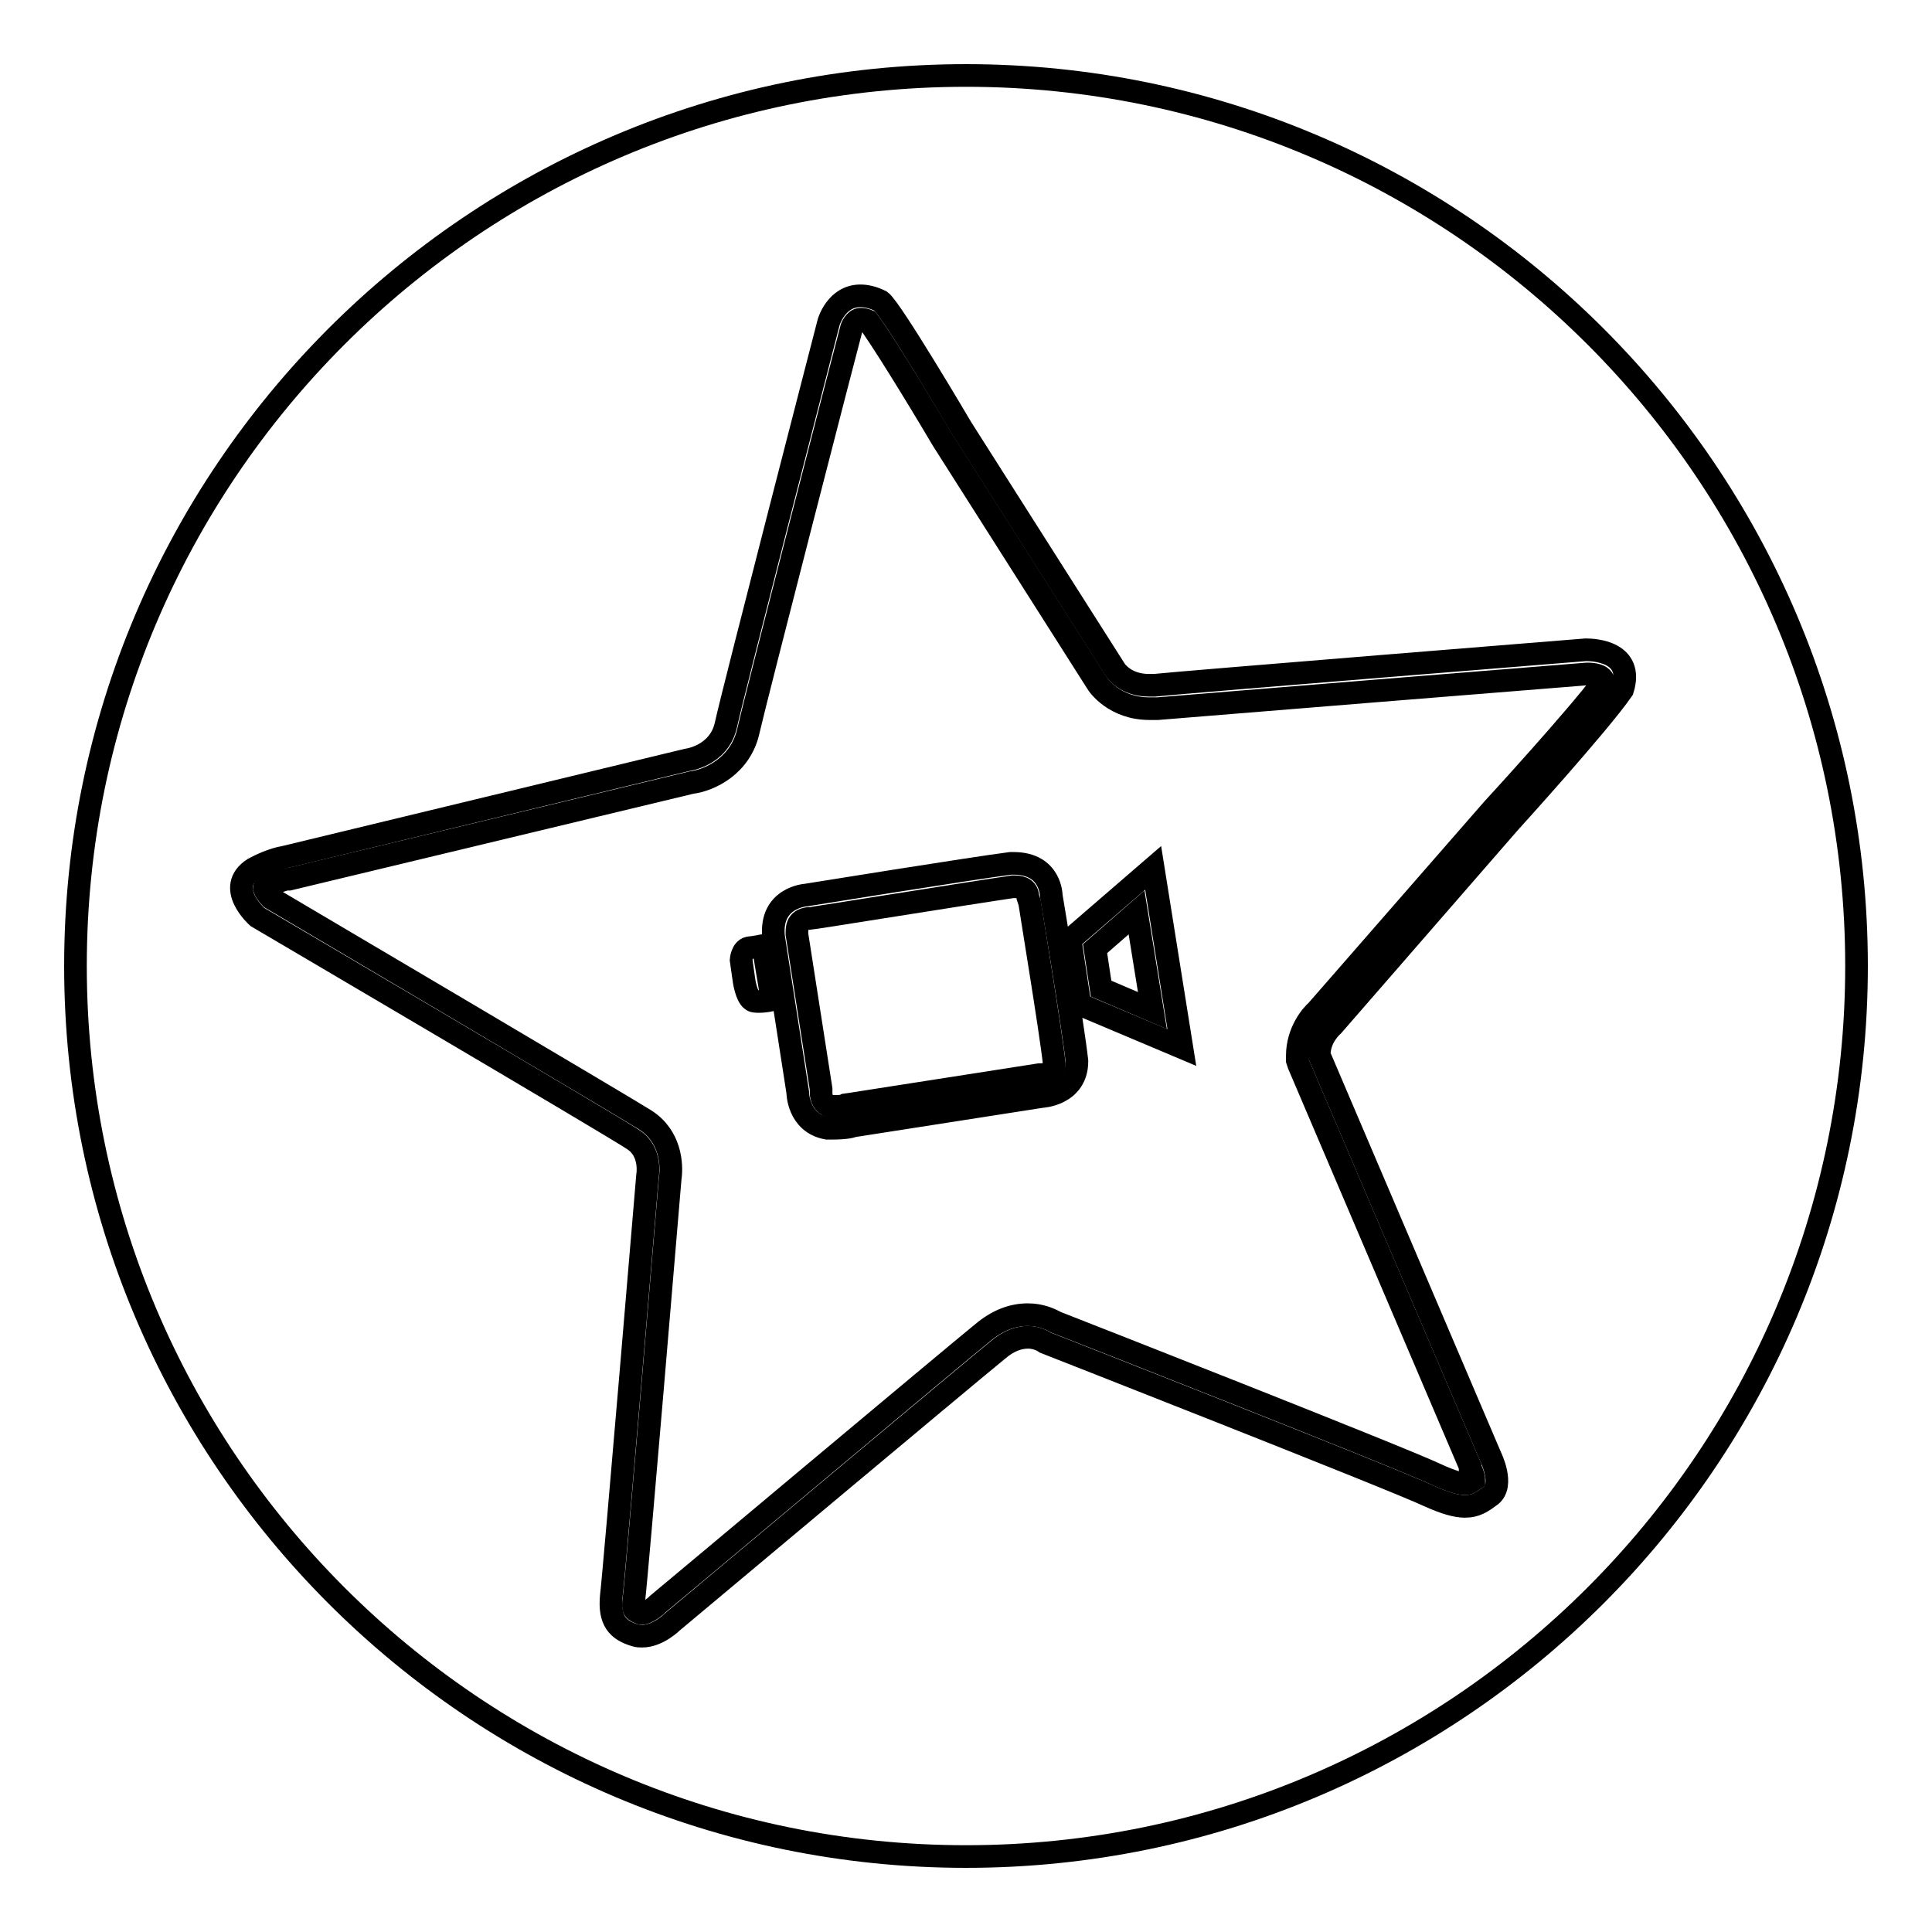 <?xml version="1.0" encoding="utf-8"?>
<!-- Svg Vector Icons : http://www.onlinewebfonts.com/icon -->
<!DOCTYPE svg PUBLIC "-//W3C//DTD SVG 1.1//EN" "http://www.w3.org/Graphics/SVG/1.1/DTD/svg11.dtd">
<svg version="1.1" xmlns="http://www.w3.org/2000/svg" xmlns:xlink="http://www.w3.org/1999/xlink" x="0px" y="0px" viewBox="0 0 256 256" enable-background="new 0 0 256 256" xml:space="preserve">
<g><g><g><g><g><path stroke-width="3" fill-opacity="0" stroke="#000000"  d="M145.1 125.7L145.9 131 152.7 133.9 150.6 120.9 z"/><path stroke-width="3" fill-opacity="0" stroke="#000000"  d="M136.2,118.9v-0.1c-0.1-1.3-1.3-1.3-1.9-1.3c0,0-0.1,0-0.1,0c-5.5,0.8-26.6,4.2-26.9,4.2l-0.2,0h0c-1.6,0.2-1.5,1.4-1.5,2.1l3.2,20.5l0,0.3v0.2c0,0.7,0.3,1.5,1.2,1.8c0.1,0,0.2,0,0.3,0c0.8,0,1.2,0,1.5-0.1l0.2-0.1l0.7-0.1l25-3.9l0.2,0h0.1c1.5-0.1,1.7-1,1.7-1.4c-0.5-4.6-3.3-21.4-3.3-21.5L136.2,118.9z"/><path stroke-width="3" fill-opacity="0" stroke="#000000"  d="M210.3,89.3c-2.6,0.2-53.4,4.3-56.9,4.6c-0.4,0-0.7,0-1.1,0c-4.6,0-6.8-3.1-7-3.5l-20.4-32.1l0,0l0,0c-3.9-6.6-8.5-14-9.9-15.8c-0.5-0.2-0.7-0.2-1-0.2c-0.7,0-1.2,1.1-1.2,1.3c-0.6,2.2-12.7,49.1-13.6,53.1c-1,4.8-5.2,6.7-7.6,7l-53.3,12.8l-0.2,0h-0.1c-0.2,0-1.3,0.3-2.9,1.1c0,0-0.1,0-0.1,0.1c0.1,0.3,0.5,0.9,0.9,1.3c4.4,2.6,47.1,27.8,49.6,29.4c3.3,2.1,3.6,5.8,3.3,7.8c-0.3,3.6-4.4,52.5-4.8,55.7c-0.2,1.5,0,1.5,1,1.9c0.5,0,1.3-0.5,1.9-1l0.1-0.1l0.1-0.1c0.4-0.3,39.5-33.1,43.1-36c1.9-1.6,3.9-2.4,6-2.4c1.7,0,3,0.6,3.7,1c4.1,1.6,45.9,18,50.7,20.3c2,0.9,3,1.1,3.5,1.1c0.3,0,0.5,0,1.2-0.5c0-0.5-0.3-1.2-0.5-1.6l0-0.1l0-0.1l-22.7-53.2l-0.2-0.6v-0.6c0-3.2,1.9-5.4,2.6-6l23.3-26.7l0,0l0,0c0.1-0.1,11.2-12.2,14.6-16.8c0-0.2,0-0.4,0-0.4C212.1,89.5,211.3,89.3,210.3,89.3z M100.6,132.7c-0.4,0-0.8,0-1-0.2c-0.7-0.5-1-2.5-1-2.5l-0.4-2.8c0,0,0.1-1.4,1-1.6c0.9-0.1,1.9-0.3,1.9-0.3l1.2,7.2C102.3,132.5,101.4,132.7,100.6,132.7z M138,145.3l-25,3.9c0,0-0.5,0.3-2.8,0.3c-0.2,0-0.4,0-0.6,0c-3.9-0.7-3.9-4.8-3.9-4.8l-3.2-20.6c-0.5-5.2,4.3-5.5,4.3-5.5s21.7-3.5,27.1-4.2c0.1,0,0.3,0,0.4,0c5,0,5,4.3,5,4.3s2.9,17.3,3.4,21.9C142.7,145.1,138,145.3,138,145.3z M143.1,133.1l-1.3-8.6l11-9.5l3.8,23.8L143.1,133.1z"/><path stroke-width="3" fill-opacity="0" stroke="#000000"  d="M128,10C62.9,10,10,62.9,10,128c0,65.1,52.9,118,118,118c65.1,0,118-52.9,118-118C246,62.9,193.1,10,128,10z M200,109l-23.4,26.9c0,0-1.8,1.5-1.8,3.9l22.7,53.2c0,0,1.9,3.8,0,5.2c-1.1,0.8-1.9,1.4-3.4,1.4c-1.1,0-2.6-0.4-4.8-1.4c-4.9-2.3-50.8-20.3-50.8-20.3s-0.9-0.7-2.3-0.7c-1.1,0-2.5,0.4-4,1.7c-3.7,3-43.1,36-43.1,36s-1.9,1.9-4,1.9c-0.3,0-0.6,0-0.9-0.1c-2.4-0.7-3.5-2-3.2-5.2c0.4-3.2,4.8-55.7,4.8-55.7s0.6-3.2-1.9-4.8c-2.5-1.7-49.8-29.5-49.8-29.5s-4.4-3.9-0.5-6.4c2.4-1.3,4-1.5,4-1.5l53.4-12.9c0,0,4.3-0.5,5.2-4.7c0.9-4.2,13.6-53.3,13.6-53.3s1-3.5,4.2-3.5c0.8,0,1.7,0.2,2.7,0.7c1.4,1,10.7,16.8,10.7,16.8l20.4,32.1c0,0,1.3,2,4.4,2c0.2,0,0.5,0,0.8,0c3.7-0.4,57.1-4.7,57.1-4.7s0,0,0.1,0c0.9,0,6.4,0.2,4.8,5.3C211.9,95.9,200,109,200,109z"/></g></g></g><g></g><g></g><g></g><g></g><g></g><g></g><g></g><g></g><g></g><g></g><g></g><g></g><g></g><g></g><g></g></g></g>
</svg>